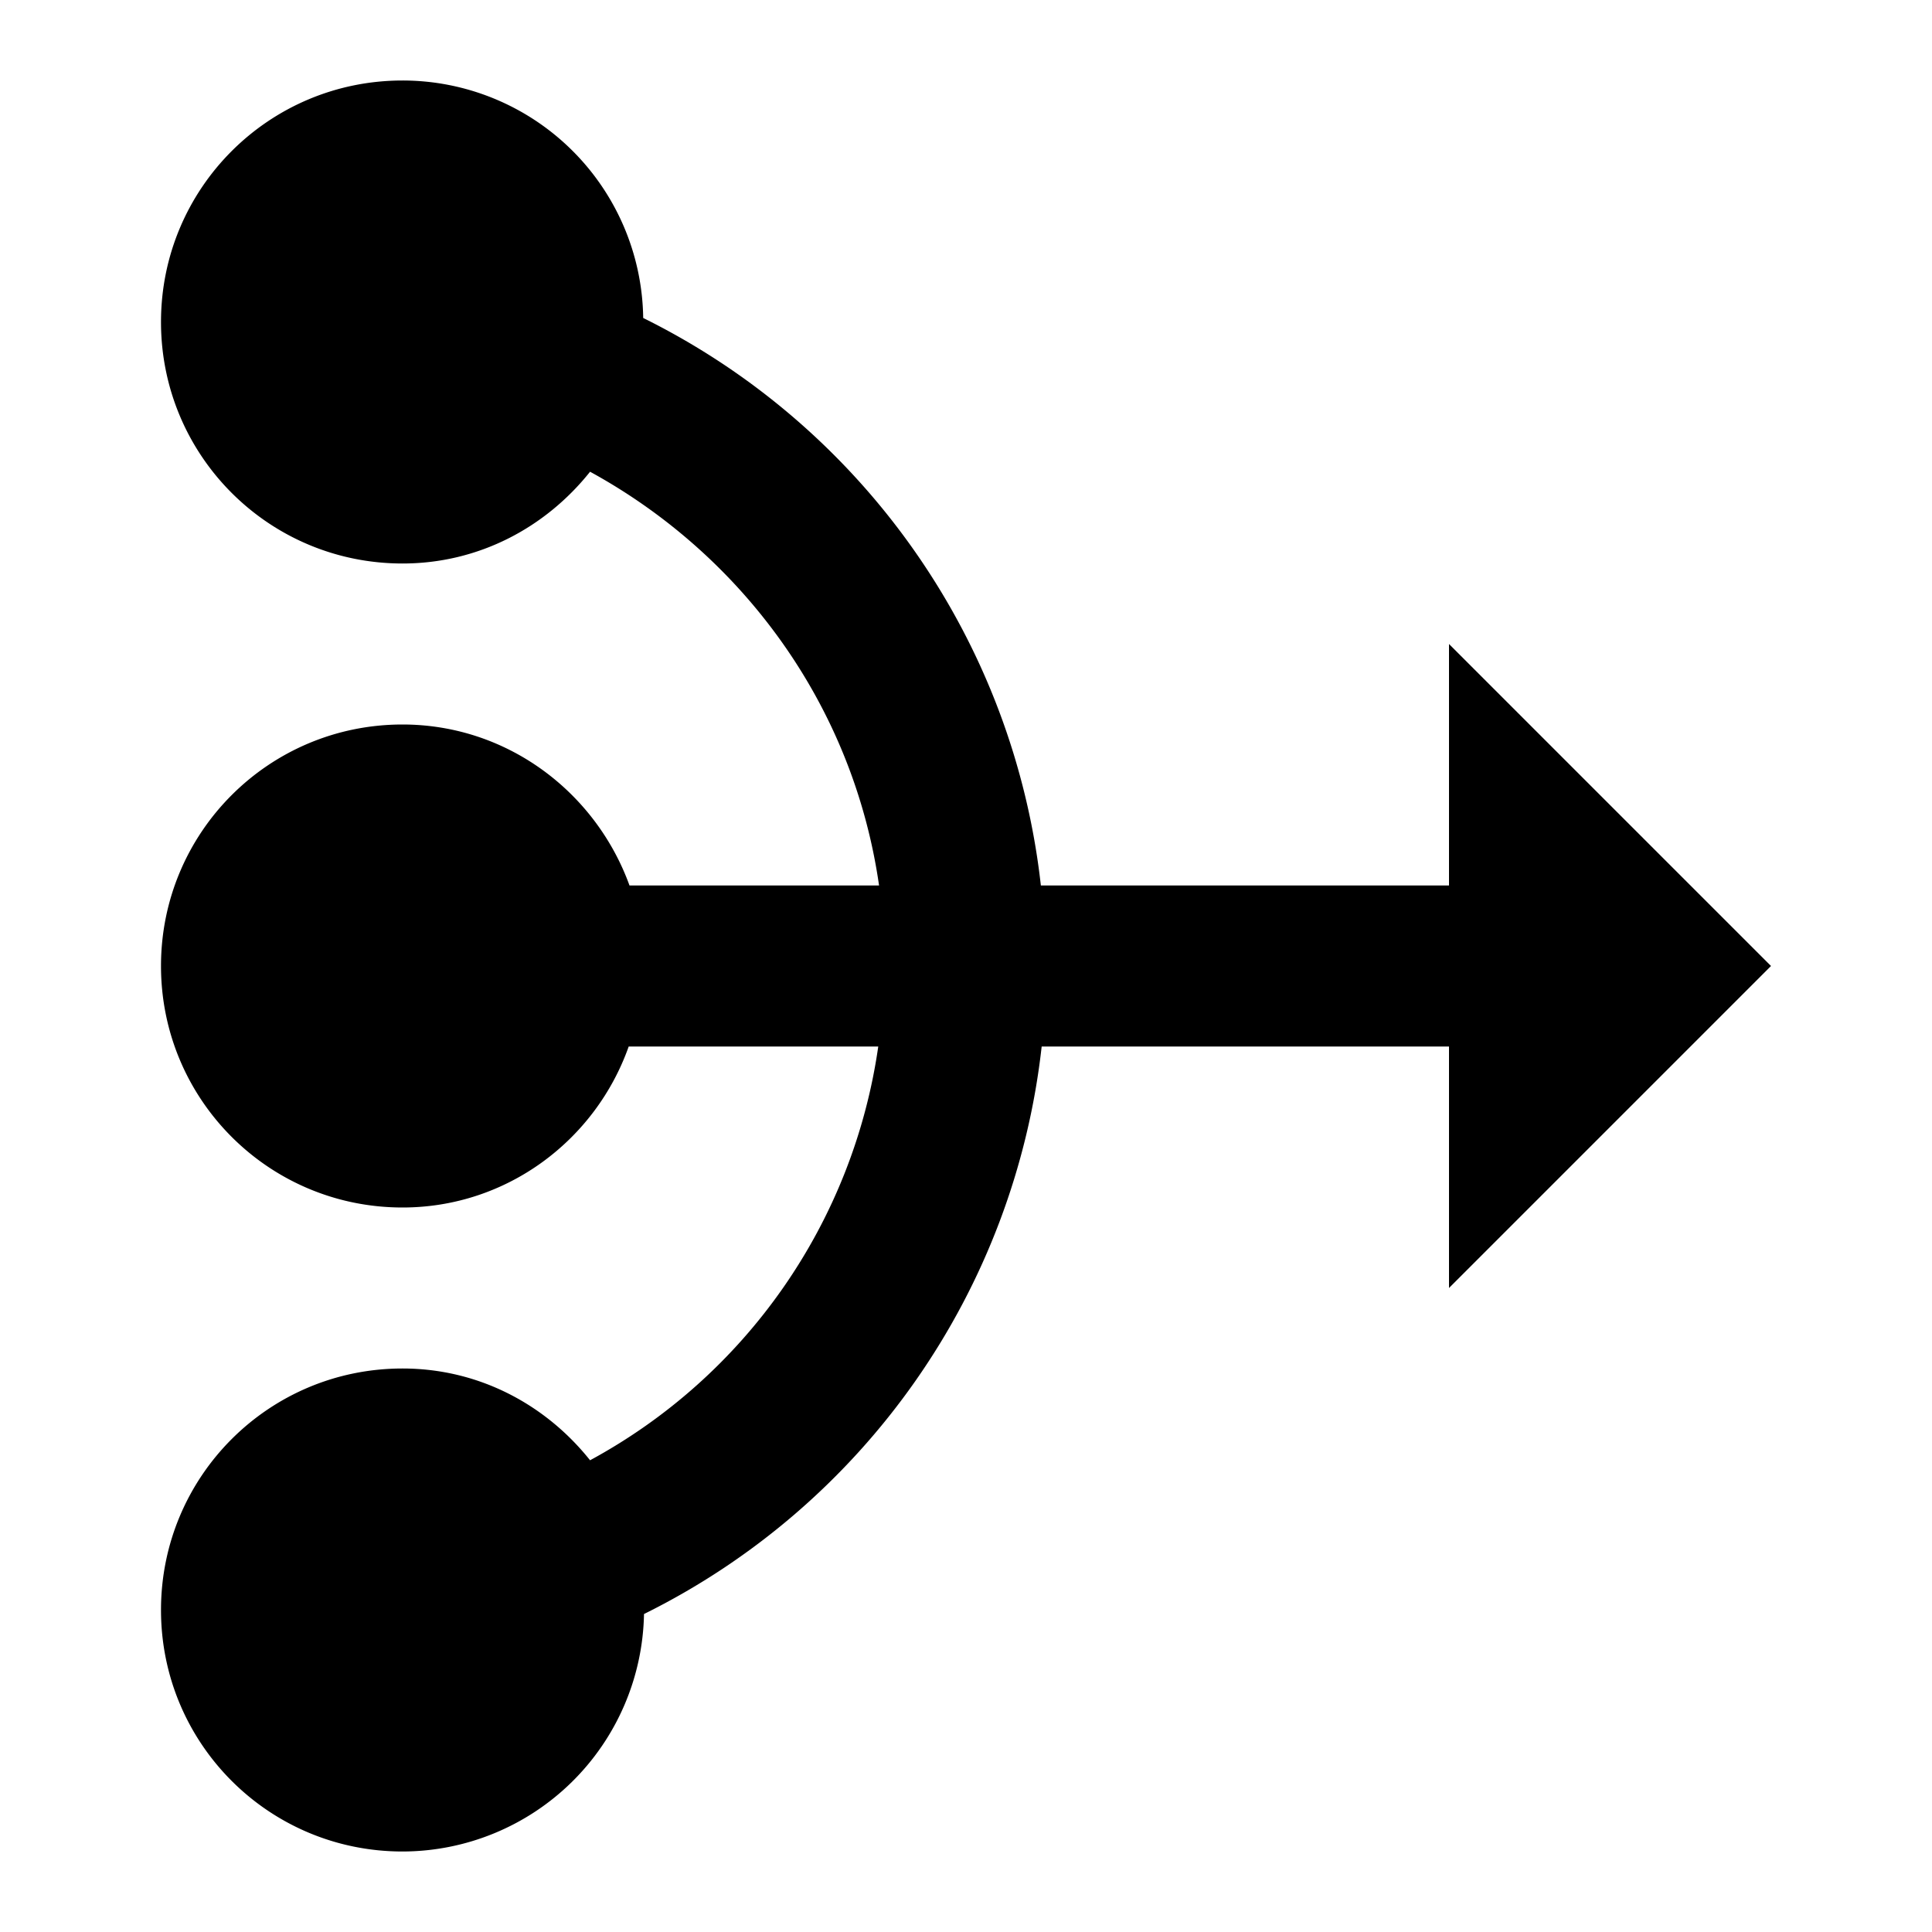 <svg xmlns="http://www.w3.org/2000/svg" width="24" height="24" viewBox="0 0 24 24"><path d="M18 13h-5.06A8.974 8.974 0 0 1 8 20.05A3.005 3.005 0 0 1 5 23c-1.66 0-3-1.34-3-3s1.34-3 3-3c.95 0 1.78.45 2.33 1.14A6.969 6.969 0 0 0 10.91 13h-3.1C7.4 14.16 6.3 15 5 15c-1.66 0-3-1.34-3-3s1.34-3 3-3c1.3 0 2.4.84 2.82 2h3.1c-.32-2.23-1.69-4.1-3.59-5.14C6.78 6.55 5.95 7 5 7C3.34 7 2 5.66 2 4s1.34-3 3-3a2.99 2.99 0 0 1 2.99 2.95A8.974 8.974 0 0 1 12.93 11H18V8l4 4l-4 4v-3z"/></svg>